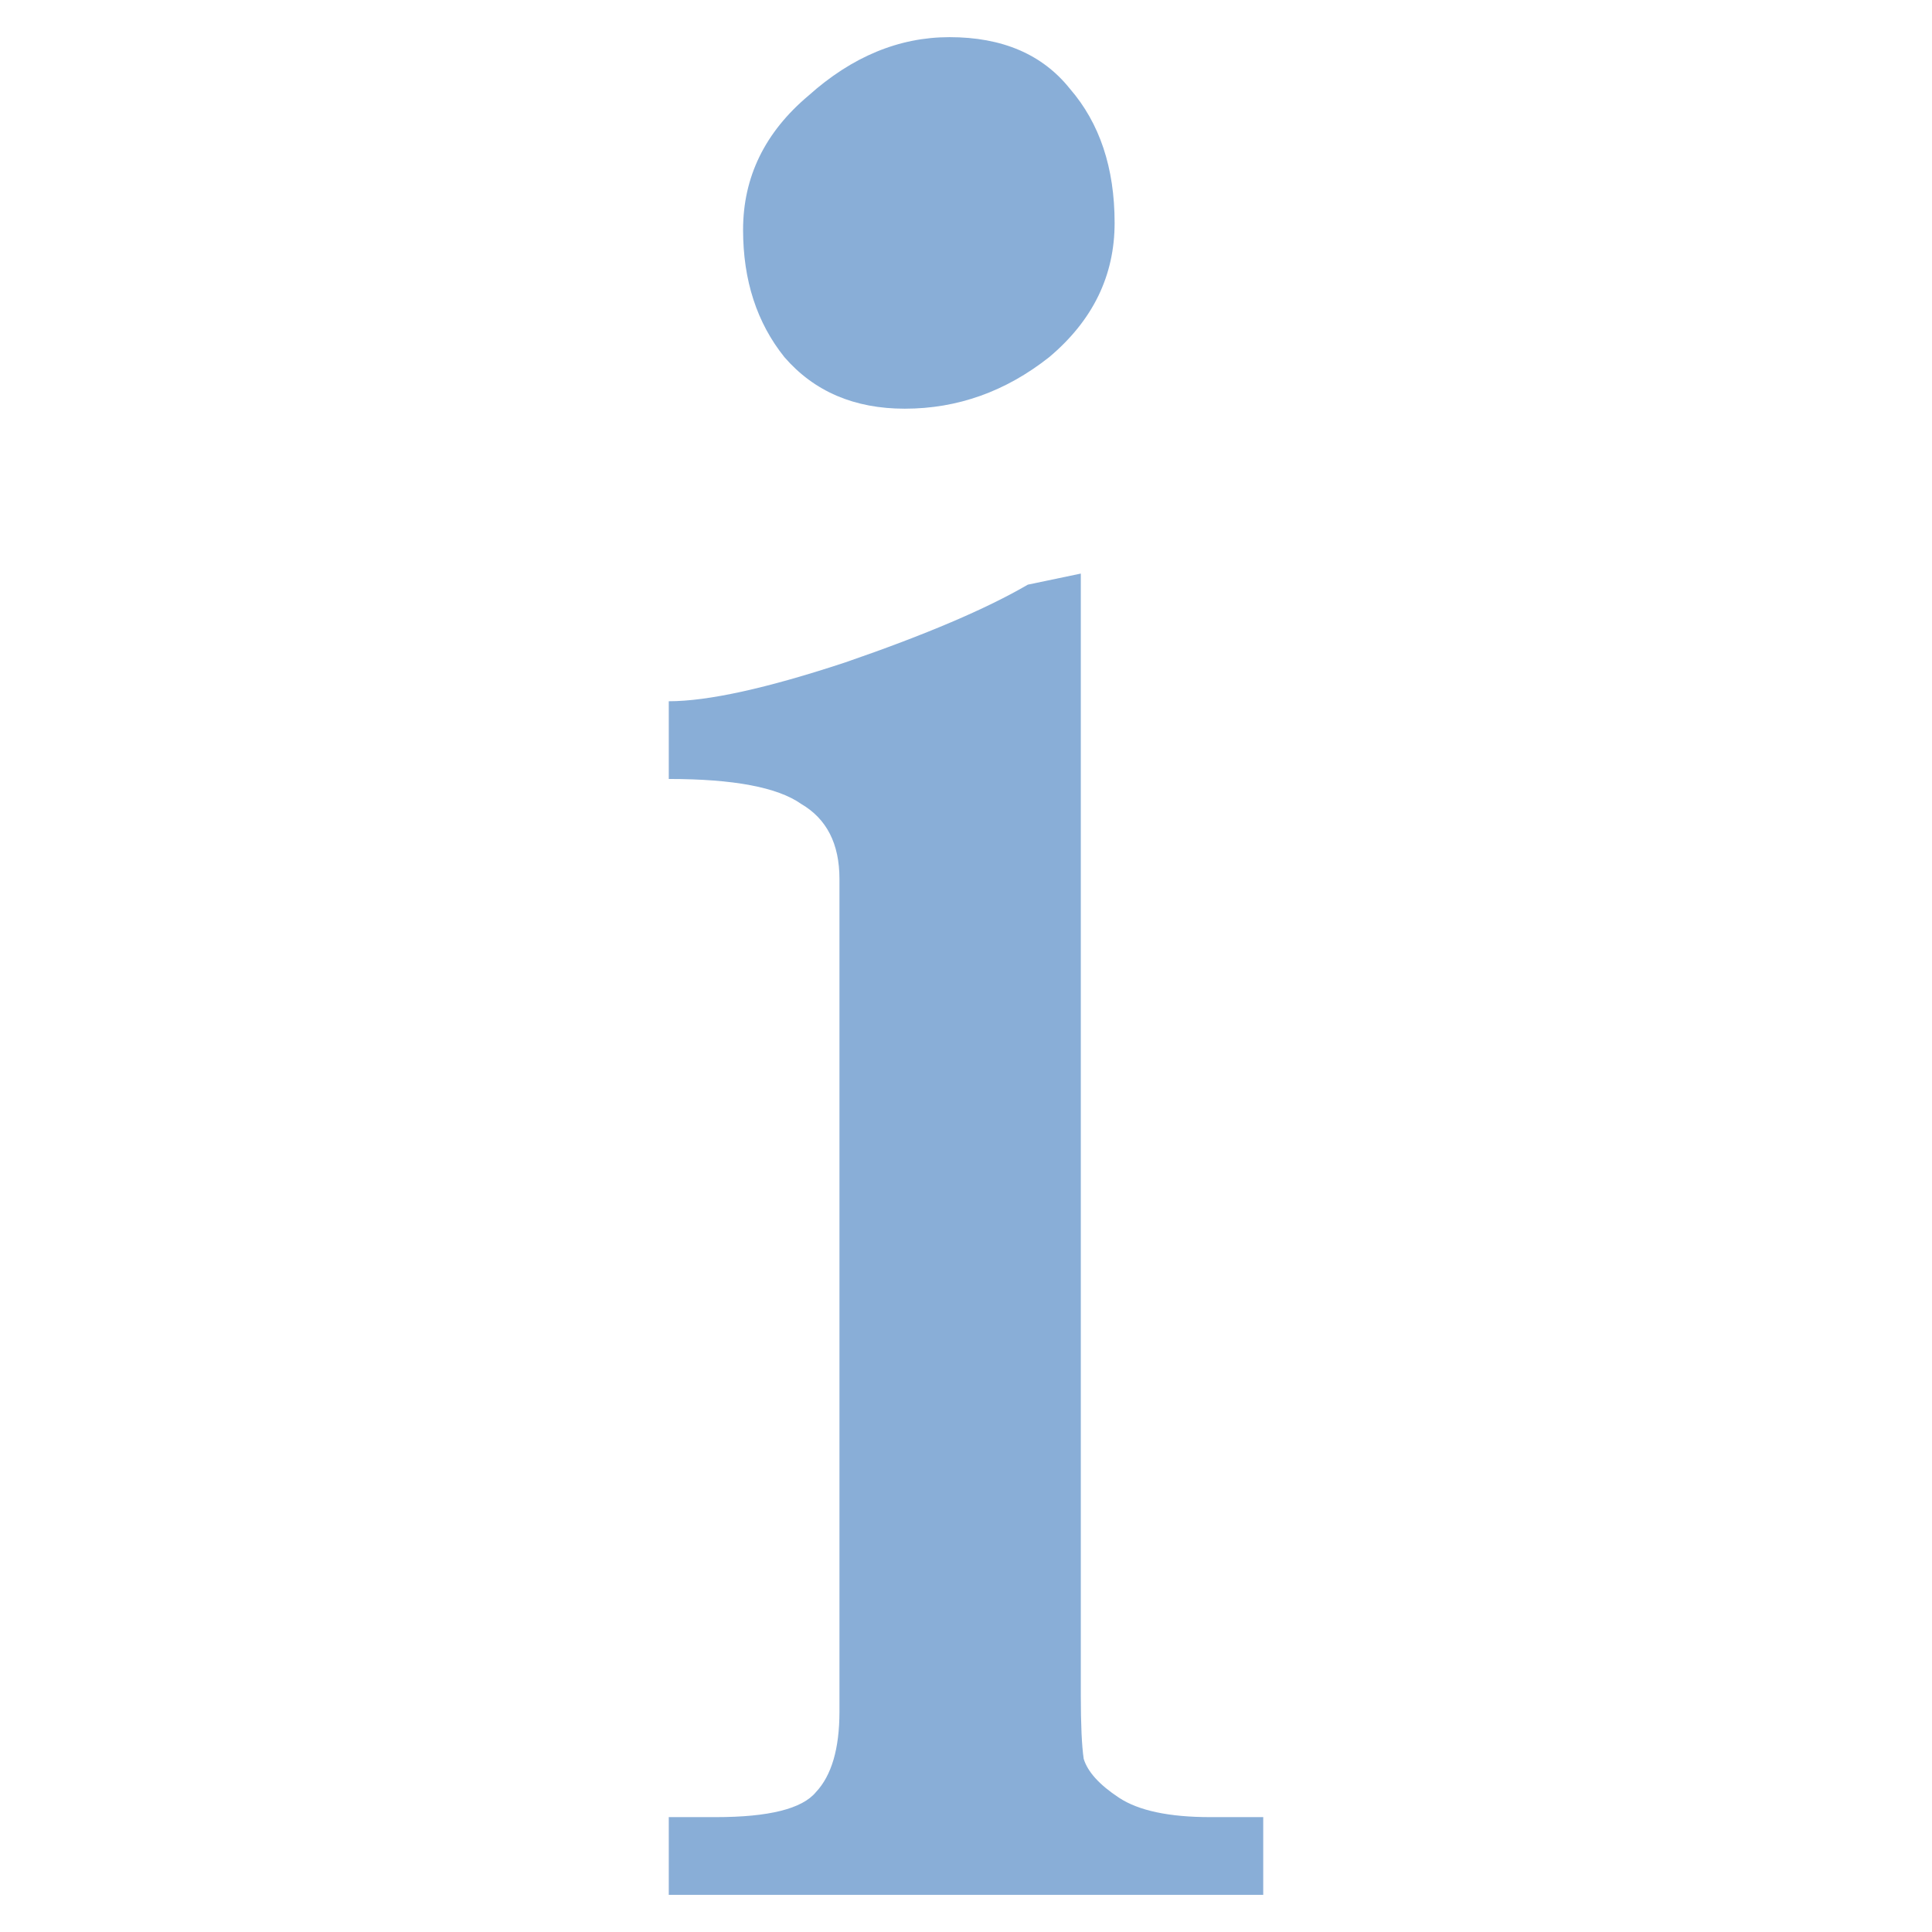 <svg width="26" height="26" viewBox="0 0 26 26" fill="none" xmlns="http://www.w3.org/2000/svg">
<path d="M17 25.5H9V24.454H9.634C10.347 24.454 10.795 24.342 10.98 24.118C11.191 23.894 11.297 23.533 11.297 23.035V11.828C11.297 11.355 11.125 11.019 10.782 10.819C10.465 10.595 9.871 10.483 9 10.483V9.437C9.528 9.437 10.32 9.263 11.376 8.914C12.459 8.541 13.277 8.192 13.832 7.868L14.545 7.719V22.811C14.545 23.209 14.558 23.496 14.584 23.67C14.637 23.844 14.795 24.019 15.059 24.193C15.323 24.367 15.733 24.454 16.287 24.454H17V25.5Z" fill="#578CC6" fill-opacity="0.7"/>
<path d="M14.398 1.194C14.028 0.731 13.488 0.5 12.778 0.5C12.099 0.5 11.466 0.762 10.88 1.287C10.293 1.781 10 2.383 10 3.093C10 3.772 10.185 4.343 10.556 4.806C10.957 5.269 11.497 5.5 12.176 5.5C12.886 5.5 13.534 5.269 14.12 4.806C14.707 4.312 15 3.71 15 3C15 2.259 14.799 1.657 14.398 1.194Z" fill="#578CC6" fill-opacity="0.7"/>
</svg>
